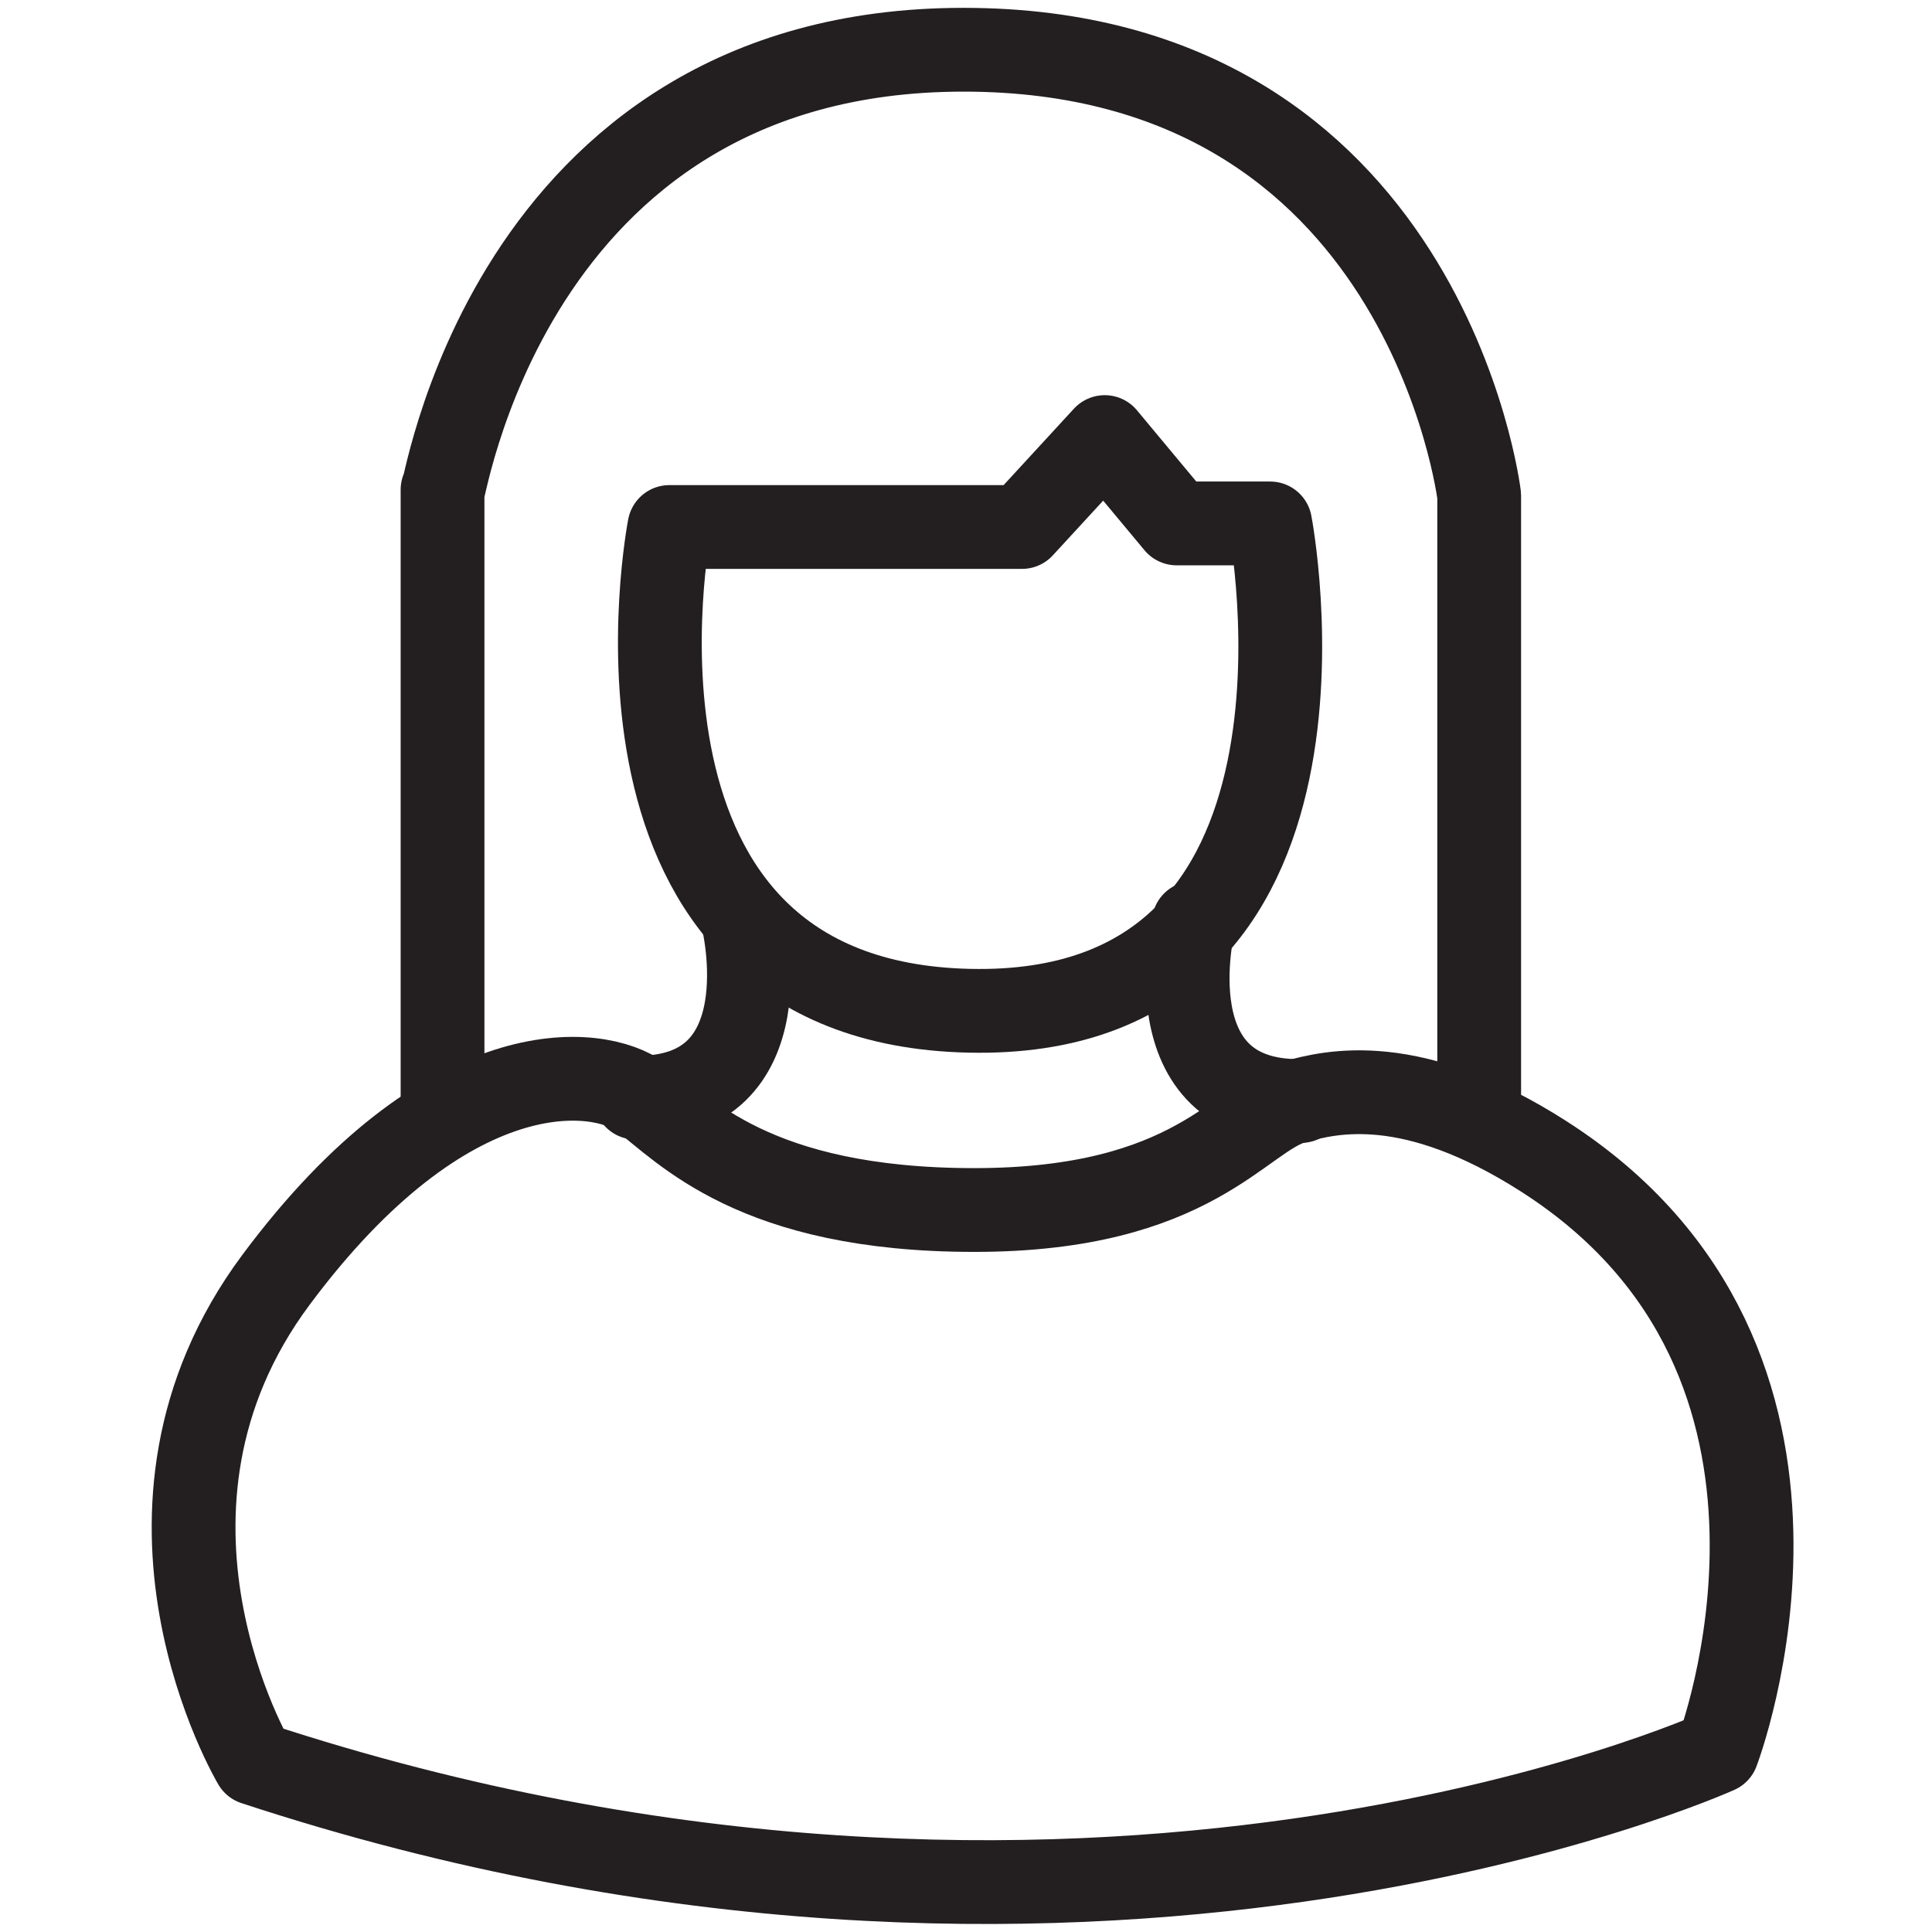 <?xml version="1.0" encoding="utf-8"?>
<!-- Generator: Adobe Illustrator 15.1.0, SVG Export Plug-In . SVG Version: 6.00 Build 0)  -->
<!DOCTYPE svg PUBLIC "-//W3C//DTD SVG 1.1//EN" "http://www.w3.org/Graphics/SVG/1.1/DTD/svg11.dtd">
<svg version="1.1" id="Vrstva_1" xmlns="http://www.w3.org/2000/svg" xmlns:xlink="http://www.w3.org/1999/xlink" x="0px" y="0px"
	 width="113.387px" height="113.387px" viewBox="0 0 113.387 113.387" enable-background="new 0 0 113.387 113.387"
	 xml:space="preserve">
<g>
	
		<path fill="none" stroke="#231F20" stroke-width="4.917" stroke-linecap="round" stroke-linejoin="round" stroke-miterlimit="10" d="
		M86.812,65.352V29.085c0,0-3.15-26.166-30.263-26.166c-27.113,0-30.577,27.114-30.577,25.854c0-1.264,0,36.58,0,36.58"/>
	
		<path fill="none" stroke="#231F20" stroke-width="4.917" stroke-linecap="round" stroke-linejoin="round" stroke-miterlimit="10" d="
		M14.935,103.487c0,0-8.825-14.816,1.262-28.375c10.087-13.557,18.915-12.607,21.438-10.717c2.521,1.891,6.616,6.619,19.545,6.619
		c12.928,0,15.605-5.455,18.758-6.338c2.207-0.621,6.907-1.773,14.66,3.188c18.926,12.104,10.187,34.936,10.187,34.936
		S63.797,119.565,14.935,103.487z"/>
	
		<path fill="none" stroke="#231F20" stroke-width="4.917" stroke-linecap="round" stroke-linejoin="round" stroke-miterlimit="10" d="
		M39.286,30.929h20.694l4.856-5.278l4.221,5.068h5.488c0,0,5.604,29.126-17.665,28.601C33.847,58.811,39.286,30.929,39.286,30.929z"
		/>
	
		<path fill="none" stroke="#231F20" stroke-width="4.917" stroke-linecap="round" stroke-linejoin="round" stroke-miterlimit="10" d="
		M43.6,53.977c0,0,2.605,10.548-6.301,10.443"/>
	
		<path fill="none" stroke="#231F20" stroke-width="4.917" stroke-linecap="round" stroke-linejoin="round" stroke-miterlimit="10" d="
		M70.057,54.172c0,0-2.606,10.547,6.298,10.446"/>
</g>
</svg>
